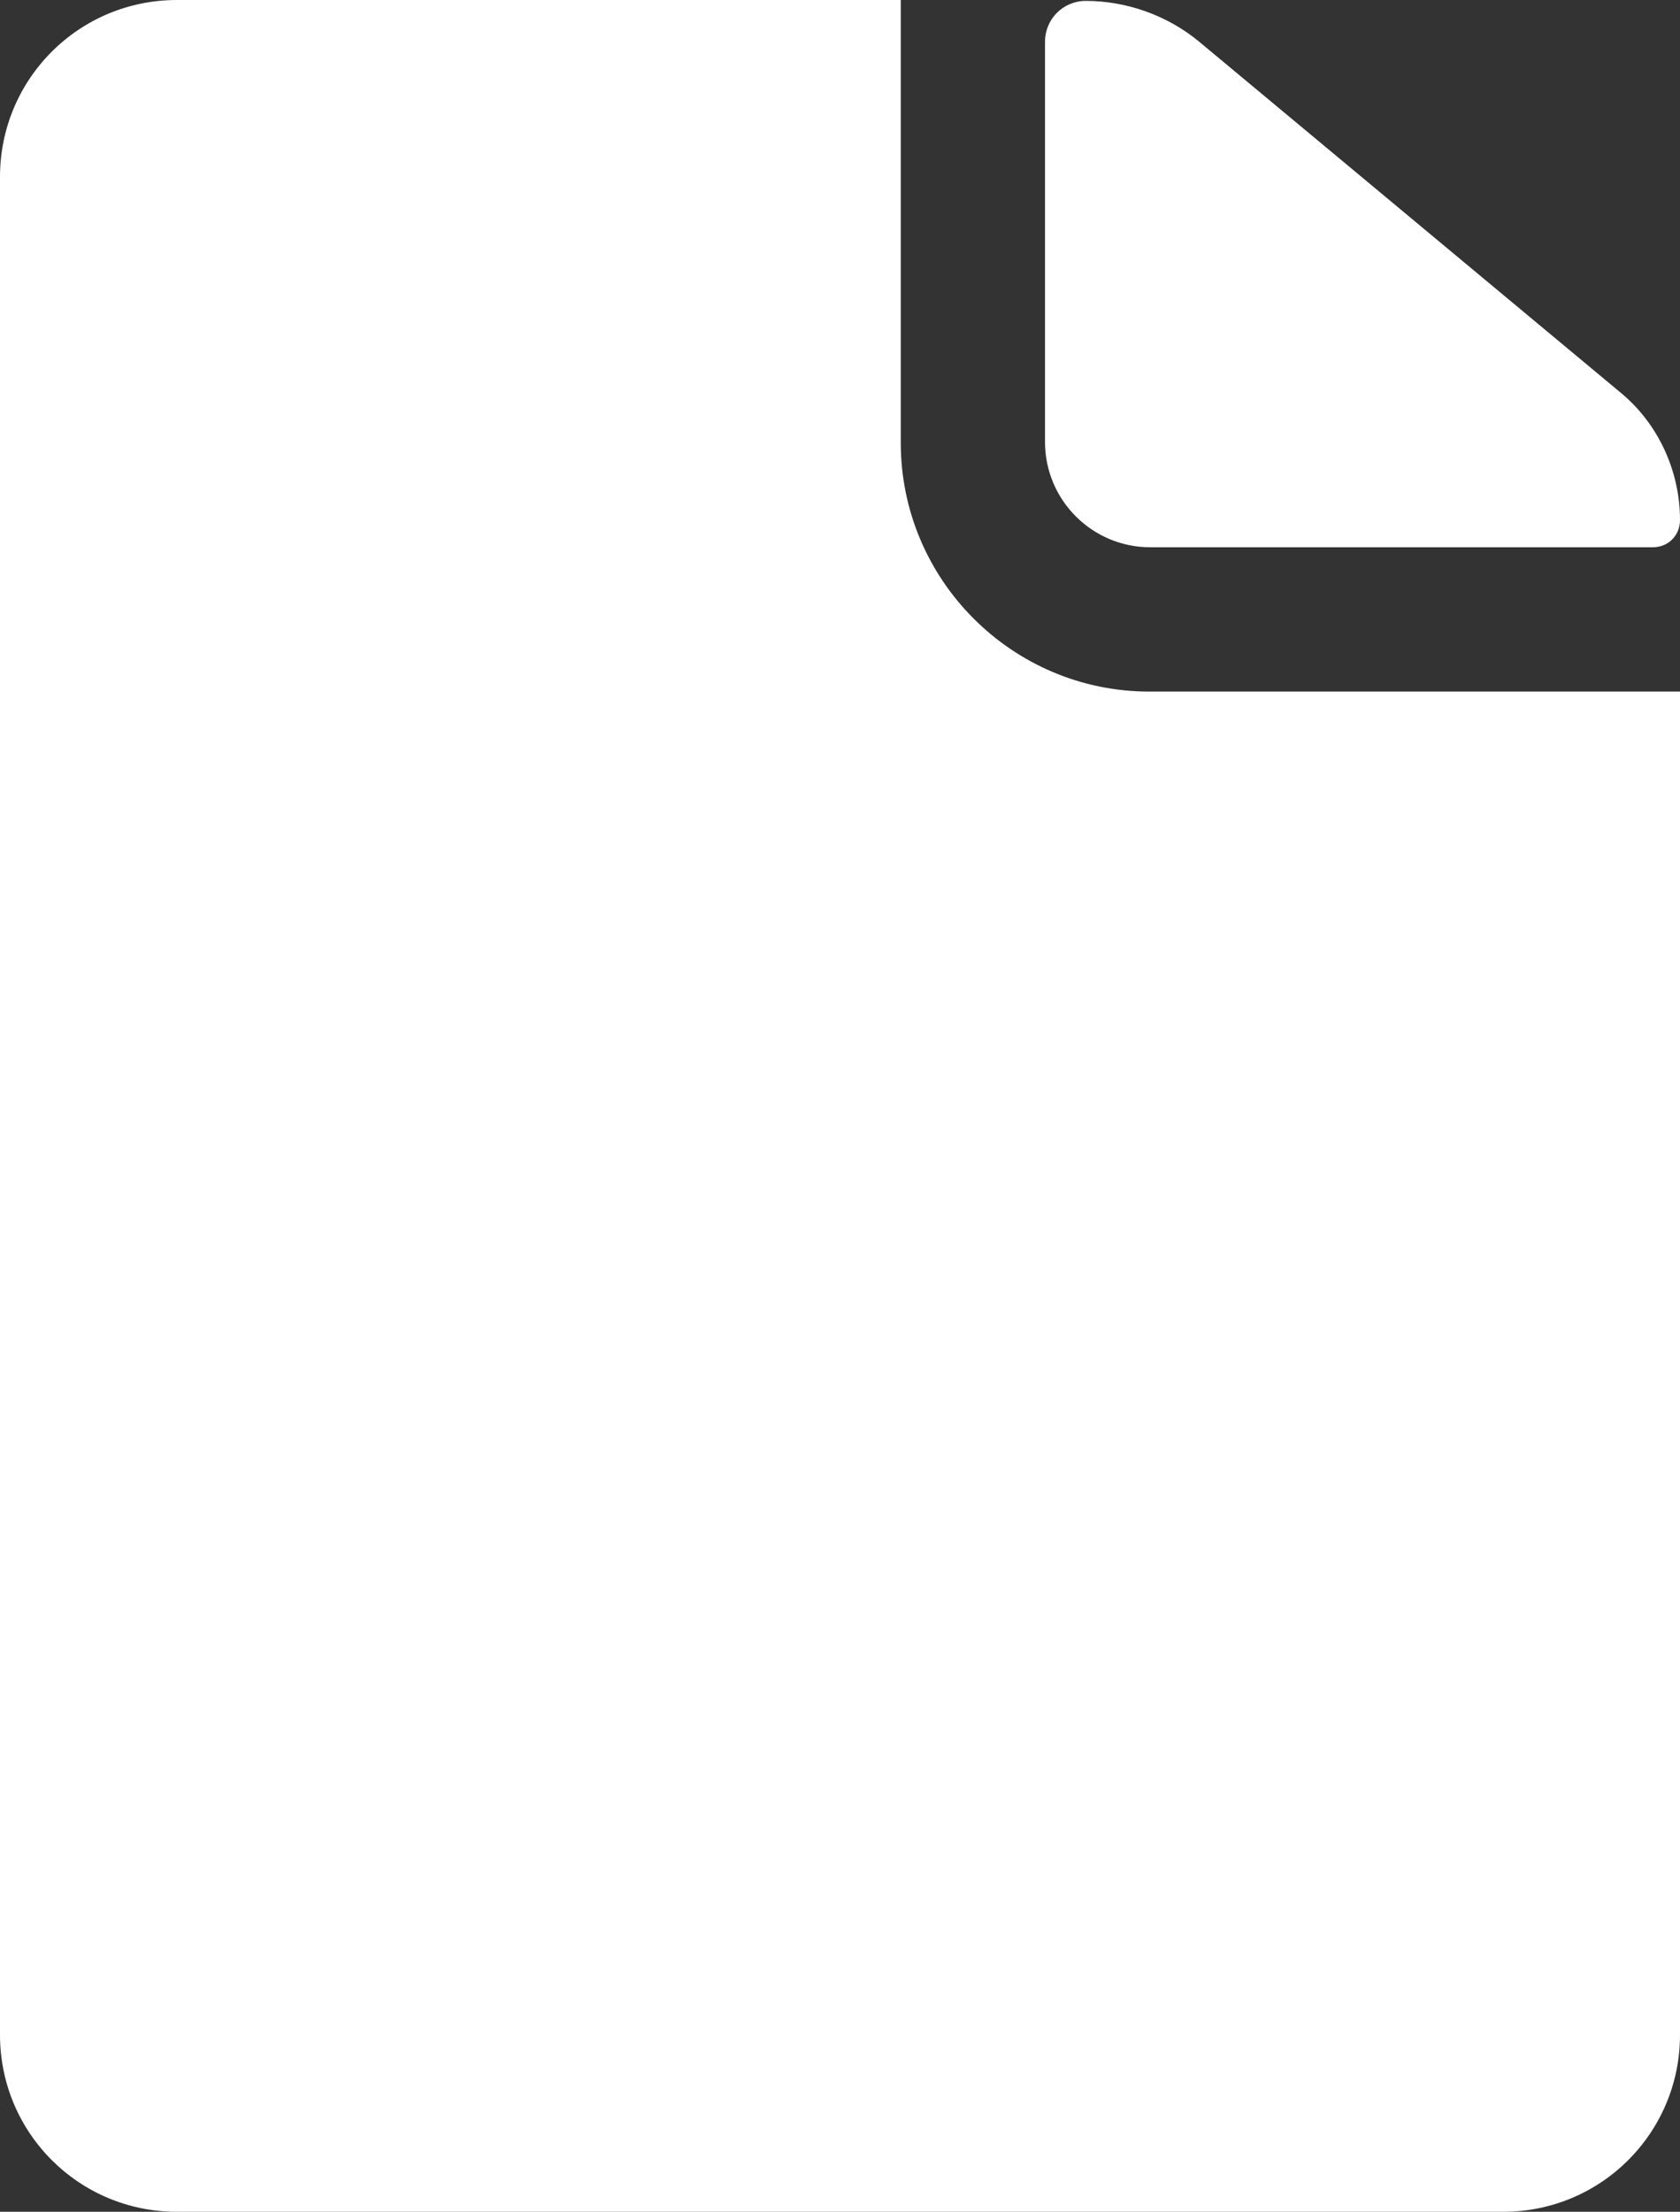 <?xml version="1.0" encoding="UTF-8"?><svg id="Capa_2" xmlns="http://www.w3.org/2000/svg" viewBox="0 0 18.52 24.37"><rect x="0" y="0" width="18.52" height="24.37" fill="#333333" stroke="none"/><defs><style>.cls-1{fill:#fff;}</style></defs><g id="Capa_1-2"><g id="Icon_ionic-ios-document"><path id="Trazado_9" class="cls-1" d="M12.68,6.03h5.54c.17,0,.3-.13,.3-.3h0c0-.54-.24-1.06-.65-1.4L13.22,.46c-.35-.29-.8-.45-1.25-.45h0c-.25,0-.45,.2-.45,.45,0,0,0,0,0,0V4.87c0,.64,.52,1.16,1.16,1.16,0,0,0,0,0,0Z"/><path id="Trazado_10" class="cls-1" d="M9.93,4.87V0H1.95C.87,0,0,.87,0,1.95V22.42c0,1.08,.87,1.95,1.95,1.95h14.62c1.08,0,1.95-.87,1.95-1.95V7.62h-5.85c-1.51,0-2.74-1.23-2.74-2.74Z"/></g></g></svg>